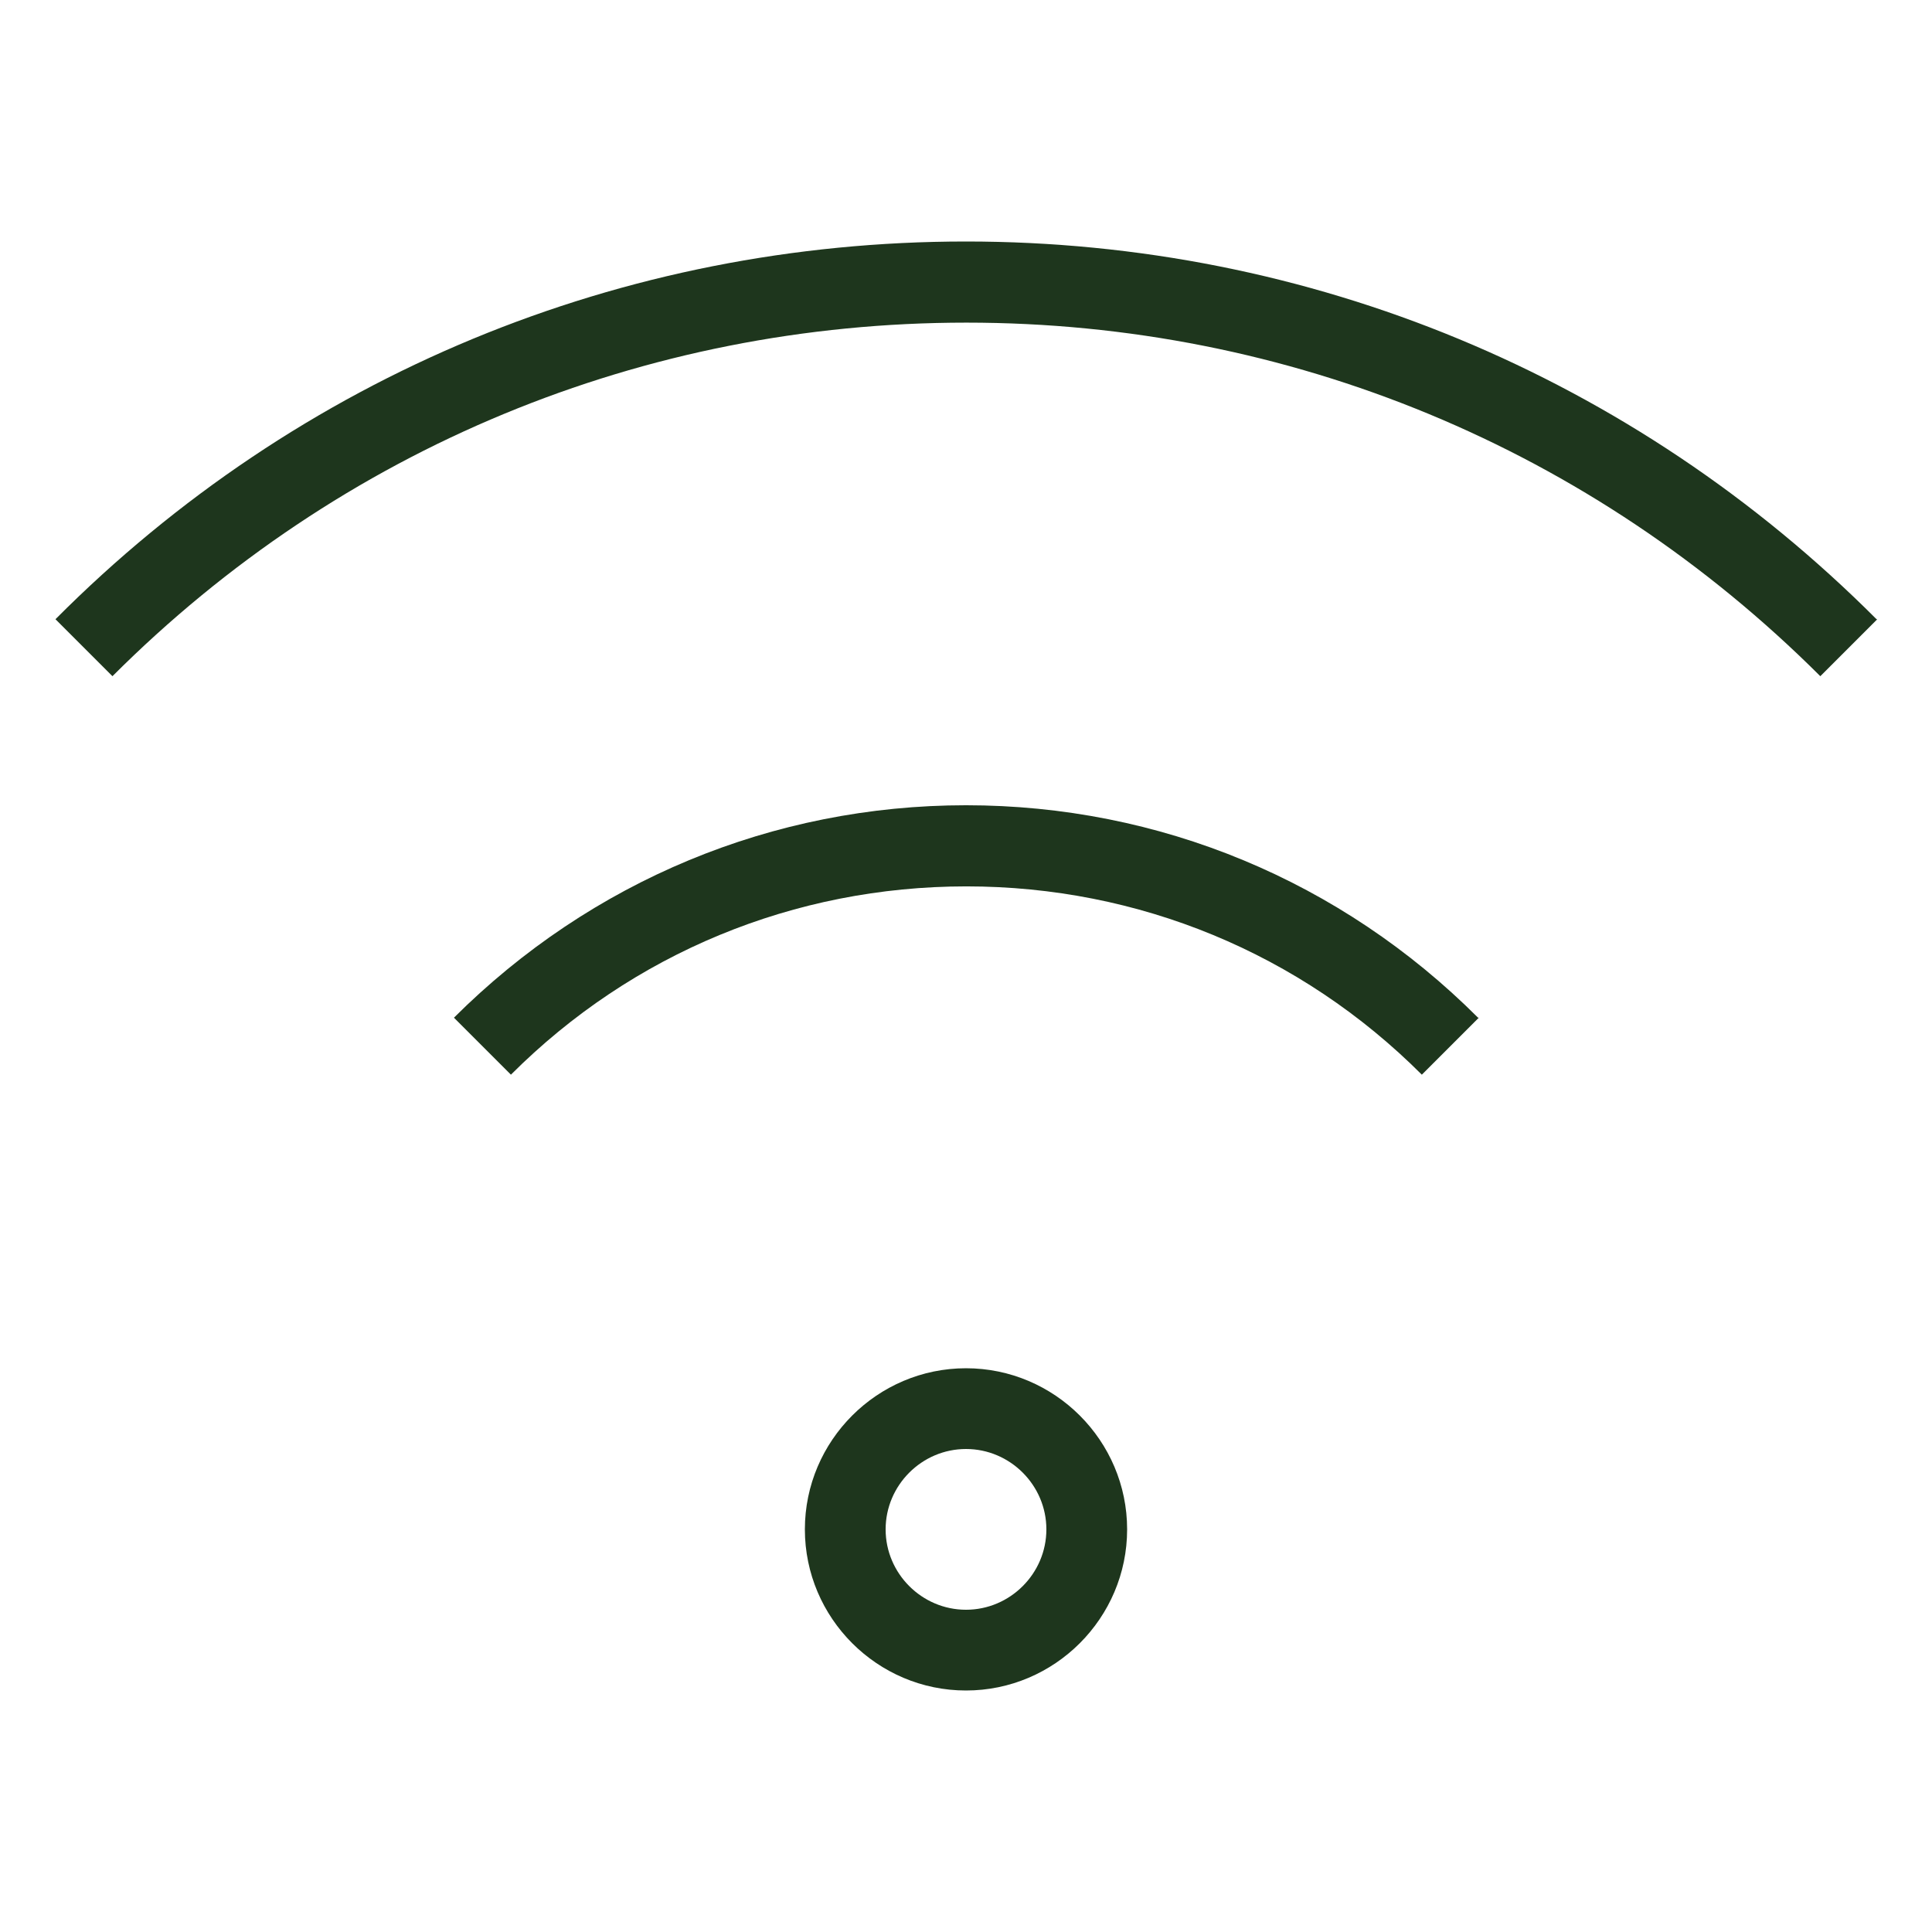 <?xml version="1.0" encoding="UTF-8"?> <svg xmlns="http://www.w3.org/2000/svg" xmlns:xlink="http://www.w3.org/1999/xlink" version="1.1" id="Layer_1" x="0px" y="0px" viewBox="0 0 512 512" style="enable-background:new 0 0 512 512;" xml:space="preserve"> <style type="text/css"> .st0{fill:#1E361D;} </style> <path class="st0" d="M256,448c-23.5,0-42.7-19.2-42.7-42.7s19.2-42.7,42.7-42.7s42.7,19.2,42.7,42.7S279.5,448,256,448z M256,384 c-11.7,0-21.3,9.6-21.3,21.3s9.6,21.3,21.3,21.3s21.3-9.6,21.3-21.3S267.7,384,256,384z M391.7,269.7 c-36.3-36.3-84.5-56.3-135.7-56.3s-99.4,20.1-135.7,56.3l15.1,15.1c32.2-32.2,75.1-49.9,120.7-49.9s88.5,17.7,120.7,49.9l15.1-15.1 H391.7z M497.3,164.1C432.9,99.6,347.1,64,256,64S79.1,99.4,14.7,164.1l15.1,15.1c60.4-60.4,140.8-93.7,226.3-93.7 s165.8,33.3,226.3,93.7l15.1-15.1H497.3z"></path> </svg> 